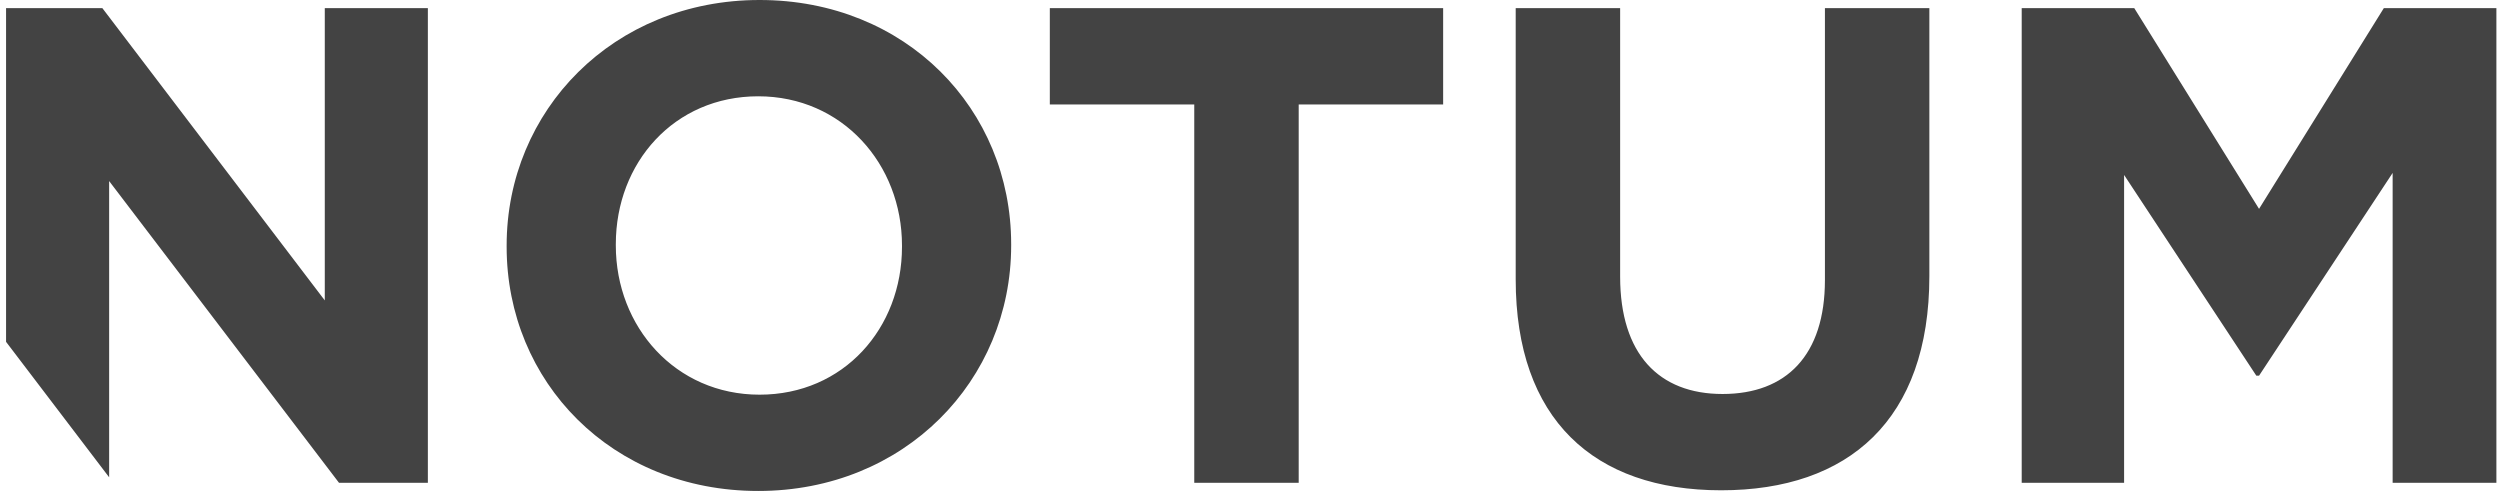 <svg xmlns="http://www.w3.org/2000/svg" width="407" height="80" viewBox="0 0 407 80">
  <path fill="#434343" d="M164.618,39.965 C164.618,61.934 147.286,79.93 123.439,79.93 C99.593,79.93 82.481,62.155 82.481,40.186 L82.481,39.965 C82.481,17.995 99.814,0 123.66,0 C147.506,0 164.618,17.774 164.618,39.744 L164.618,39.965 Z M146.844,40.186 L146.844,39.965 C146.844,26.717 137.129,15.677 123.439,15.677 C109.75,15.677 100.255,26.496 100.255,39.744 L100.255,39.965 C100.255,53.213 109.97,64.253 123.66,64.253 C137.35,64.253 146.844,53.434 146.844,40.186 Z M234.943,17.002 L211.428,17.002 L211.428,78.605 L194.426,78.605 L194.426,17.002 L170.911,17.002 L170.911,1.325 L234.943,1.325 L234.943,17.002 Z M263.758,1.325 L263.758,45.043 C263.758,57.629 270.05,64.142 280.428,64.142 C290.806,64.142 297.098,57.85 297.098,45.595 L297.098,1.325 L314.1,1.325 L314.1,44.933 C314.1,68.338 300.962,79.819 280.207,79.819 C259.452,79.819 246.756,68.227 246.756,45.485 L246.756,1.325 L263.758,1.325 Z M347.459,1.325 L367.773,34.003 L388.086,1.325 L406.413,1.325 L406.413,78.605 L389.522,78.605 L389.522,28.152 L367.773,61.162 L367.331,61.162 L345.803,28.483 L345.803,78.605 L329.133,78.605 L329.133,1.325 L347.459,1.325 Z M16.664,1.325 L52.875,48.907 L52.875,1.325 L69.656,1.325 L69.656,78.605 L55.194,78.605 L17.768,29.477 L17.768,77.7 L0.987,55.65 L0.987,1.325 L16.664,1.325 Z"/>
</svg>
